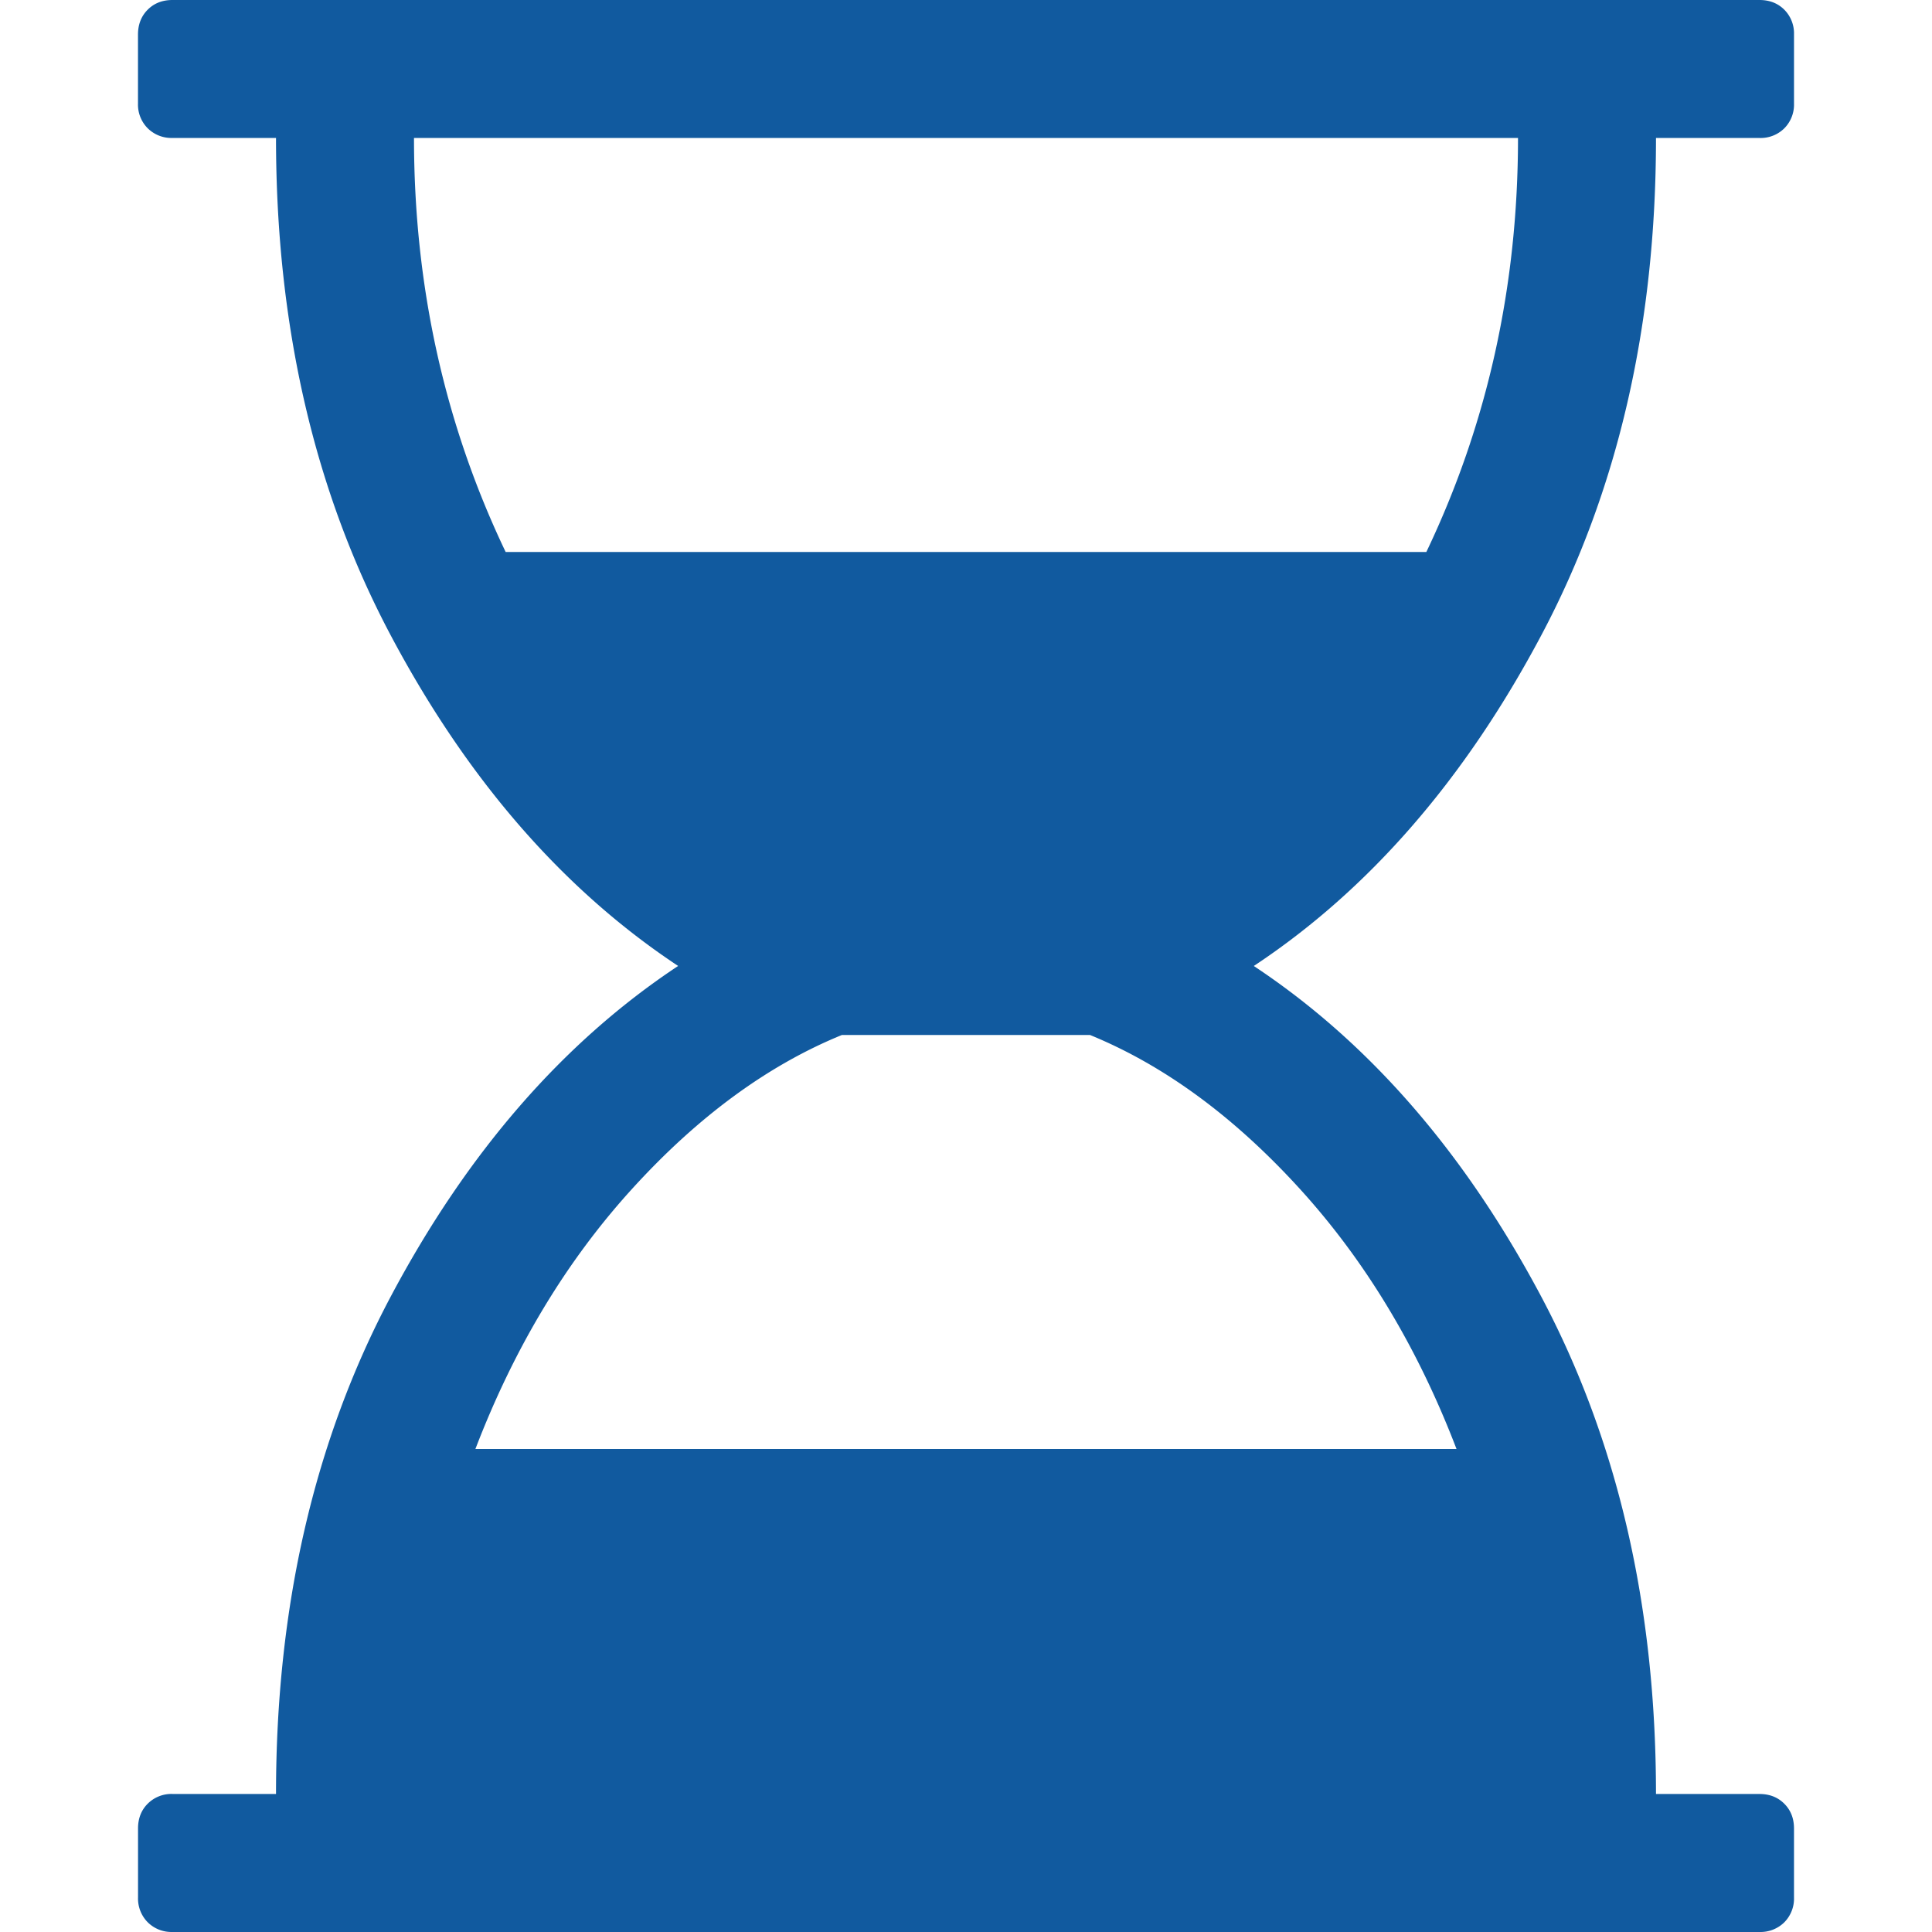 <?xml version="1.0" standalone="no"?><!DOCTYPE svg PUBLIC "-//W3C//DTD SVG 1.1//EN" "http://www.w3.org/Graphics/SVG/1.1/DTD/svg11.dtd"><svg class="icon" width="32px" height="32.00px" viewBox="0 0 1024 1024" version="1.1" xmlns="http://www.w3.org/2000/svg"><path d="M877.707 73.133c0 99.429-20.275 187.328-60.865 263.718S725.502 471.629 664.533 511.994c60.968 40.387 111.717 98.754 152.308 175.143 40.57 76.389 60.865 164.268 60.865 263.717h54.845c5.366 0 9.728 1.721 13.168 5.162 3.42 3.42 5.14 7.782 5.14 13.128v36.556a17.879 17.879 0 0 1-5.14 13.169 17.92 17.92 0 0 1-13.168 5.12H91.428a17.797 17.797 0 0 1-13.128-5.14 17.879 17.879 0 0 1-5.14-13.17v-36.556c0-5.345 1.72-9.707 5.14-13.128a17.736 17.736 0 0 1 13.128-5.16h54.865c0-99.43 20.295-187.308 60.845-263.719 40.57-76.369 91.339-134.756 152.287-175.142-60.947-40.367-111.717-98.754-152.288-175.143-40.55-76.369-60.844-164.289-60.844-263.718H91.428a17.777 17.777 0 0 1-13.128-5.12 17.736 17.736 0 0 1-5.16-13.128V18.289c0-5.325 1.72-9.708 5.14-13.149S86.103 0 91.428 0h841.124c5.366 0 9.728 1.72 13.168 5.14a17.818 17.818 0 0 1 5.14 13.149v36.577a17.818 17.818 0 0 1-5.14 13.148 17.838 17.838 0 0 1-13.168 5.12H877.706z m-73.133 0H219.426c0 78.499 16.2 151.632 48.577 219.421H755.997c32.379-67.788 48.577-140.921 48.577-219.421zM771.991 768.011c-20.583-53.738-48.271-99.716-83.149-137.992s-71.924-65.432-111.143-81.469H446.261c-39.24 16.016-76.288 43.173-111.145 81.469-34.857 38.277-62.565 84.254-83.148 137.992h520.023z" fill="#115a9f" /></svg>
